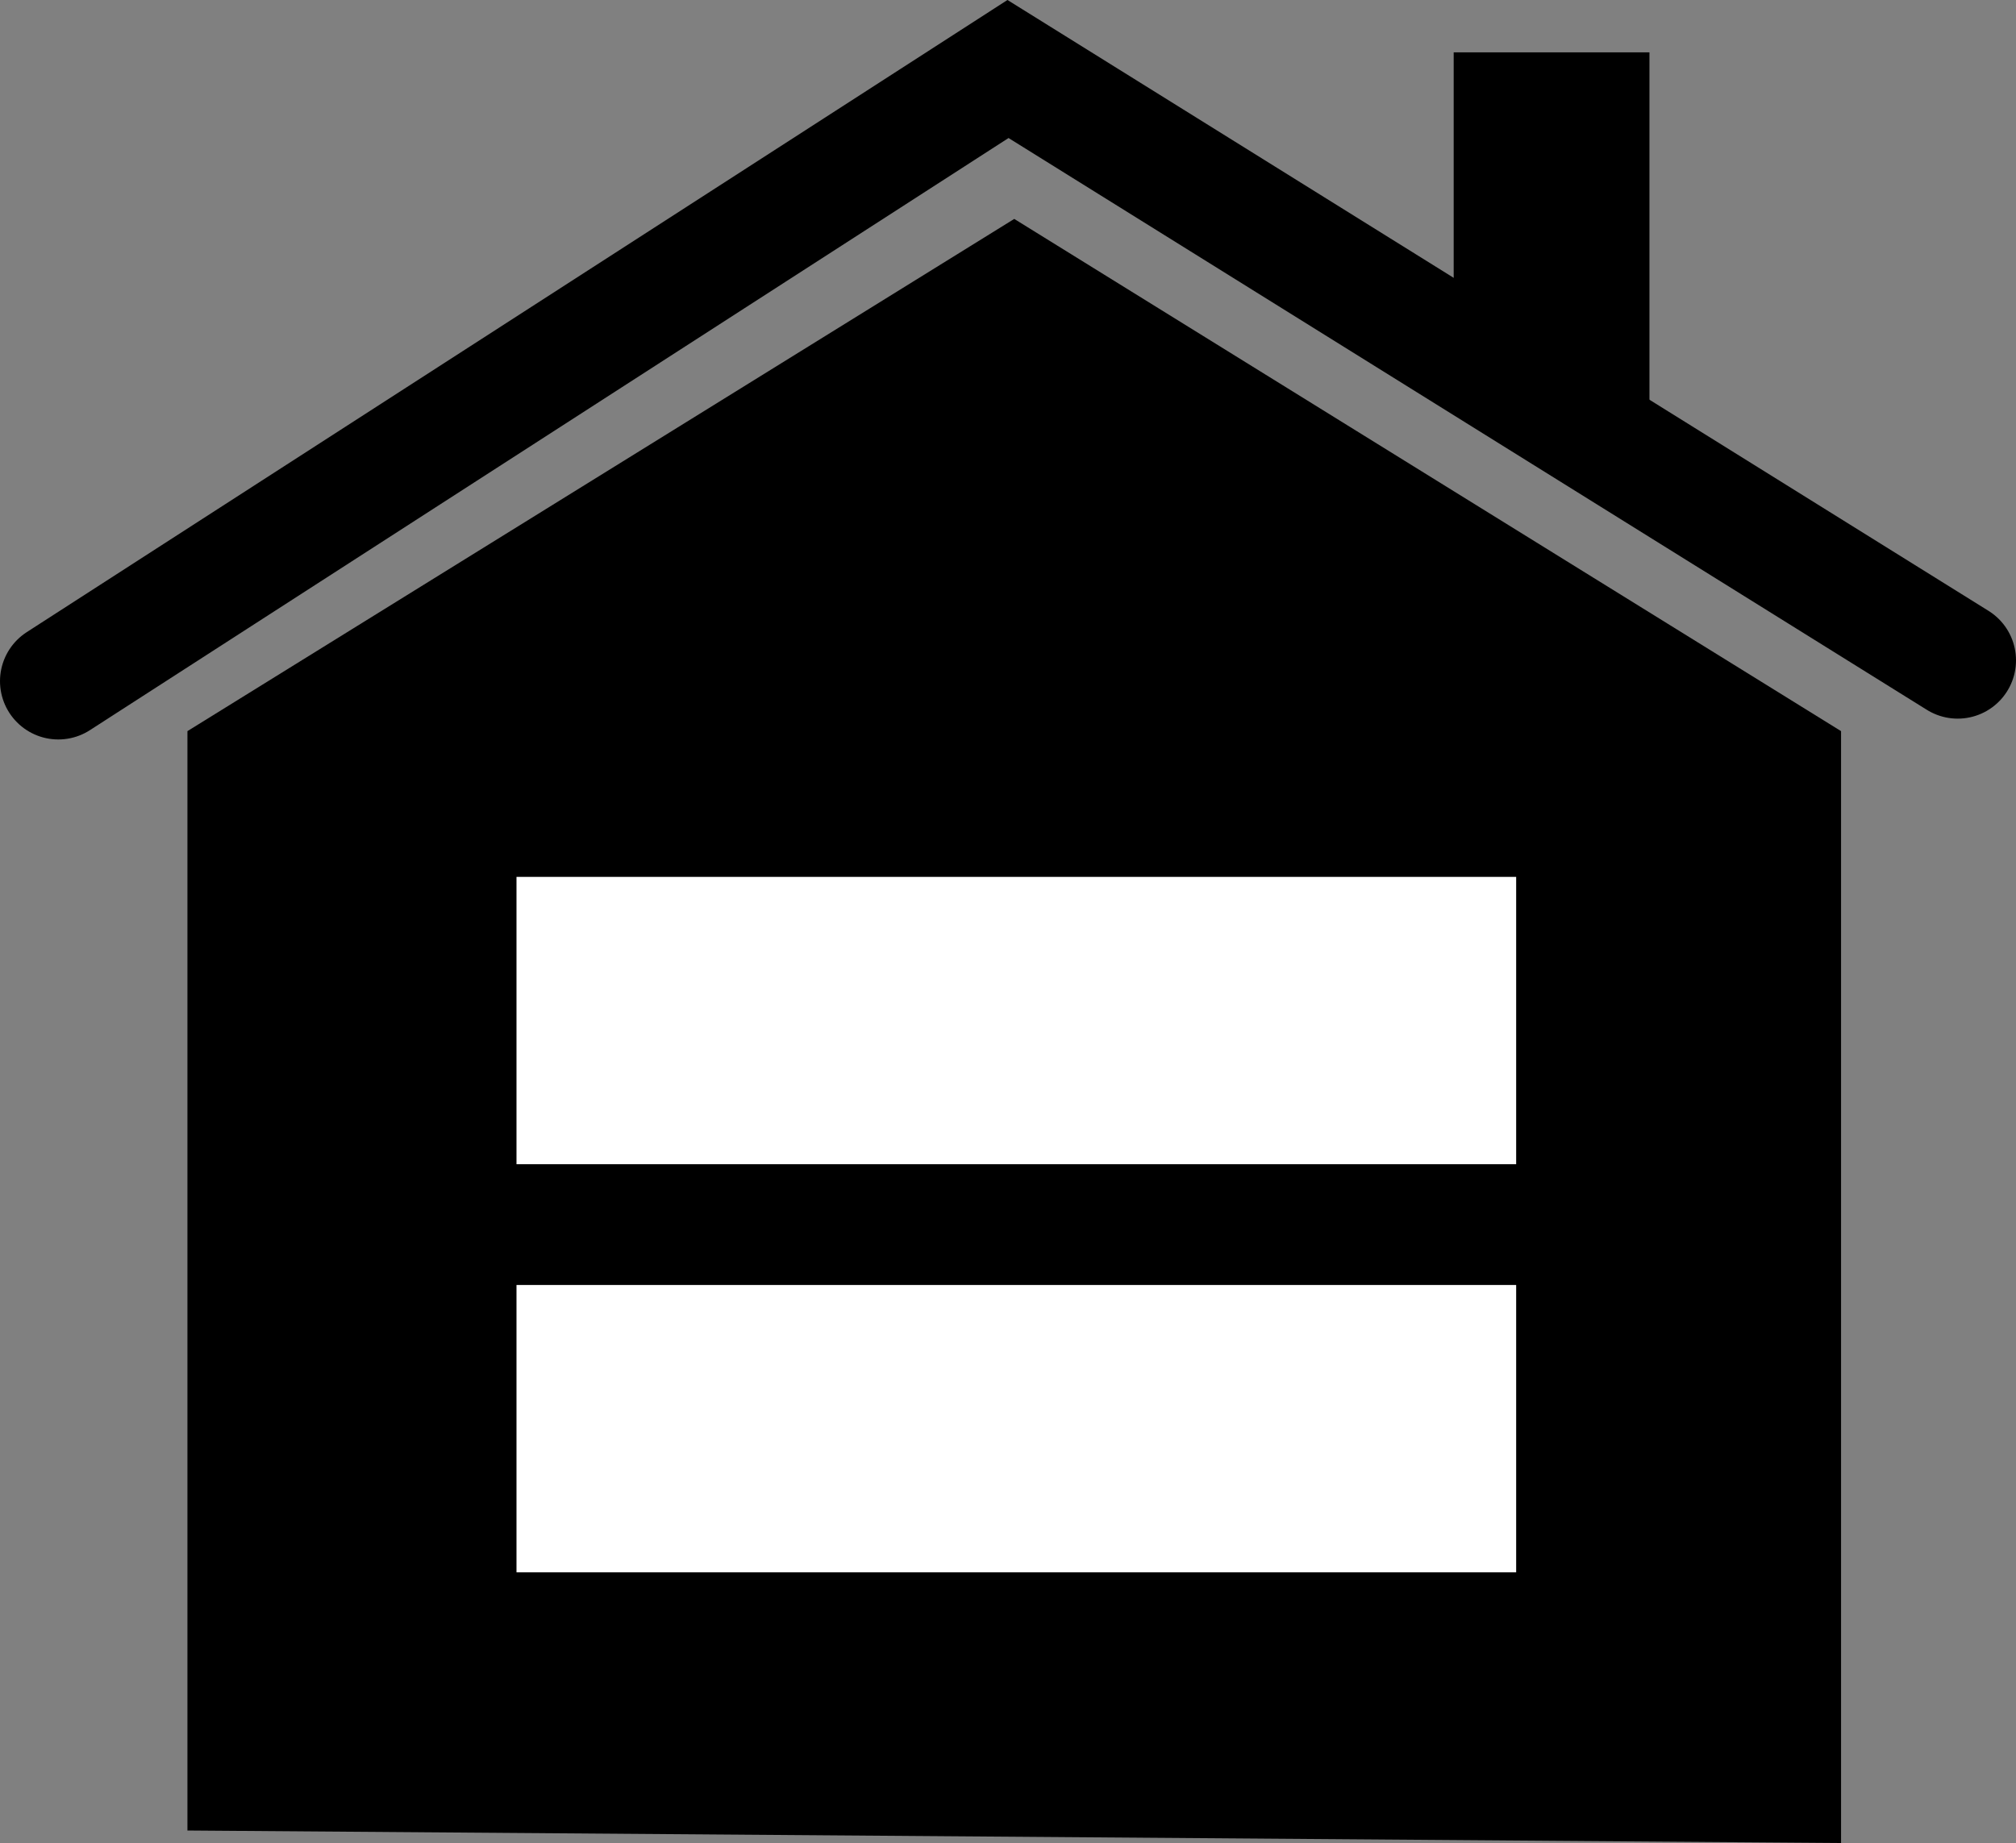 <?xml version="1.0" encoding="UTF-8"?> <svg xmlns="http://www.w3.org/2000/svg" id="Слой_1" data-name="Слой 1" viewBox="0 0 484 442.57"><rect x="0" y="0" width="484" height="442.57" fill="#808080" stroke="none"/><defs><style>.cls-1{fill:none;stroke:#000;stroke-linecap:round;stroke-miterlimit:10;stroke-width:28px;}.cls-2{fill:#fff;}</style></defs><polygon points="442 442.57 45 439.57 45 175.57 243.5 52.57 442 175.57 442 442.57"></polygon><polyline class="cls-1" points="14 163.57 242 16.57 470 158.57"></polyline><polygon points="396 102.57 349 95.57 349 12.57 396 12.57 396 102.57"></polygon><rect class="cls-2" x="124" y="210.57" width="240" height="69"></rect><rect class="cls-2" x="124" y="308.57" width="240" height="69"></rect></svg> 